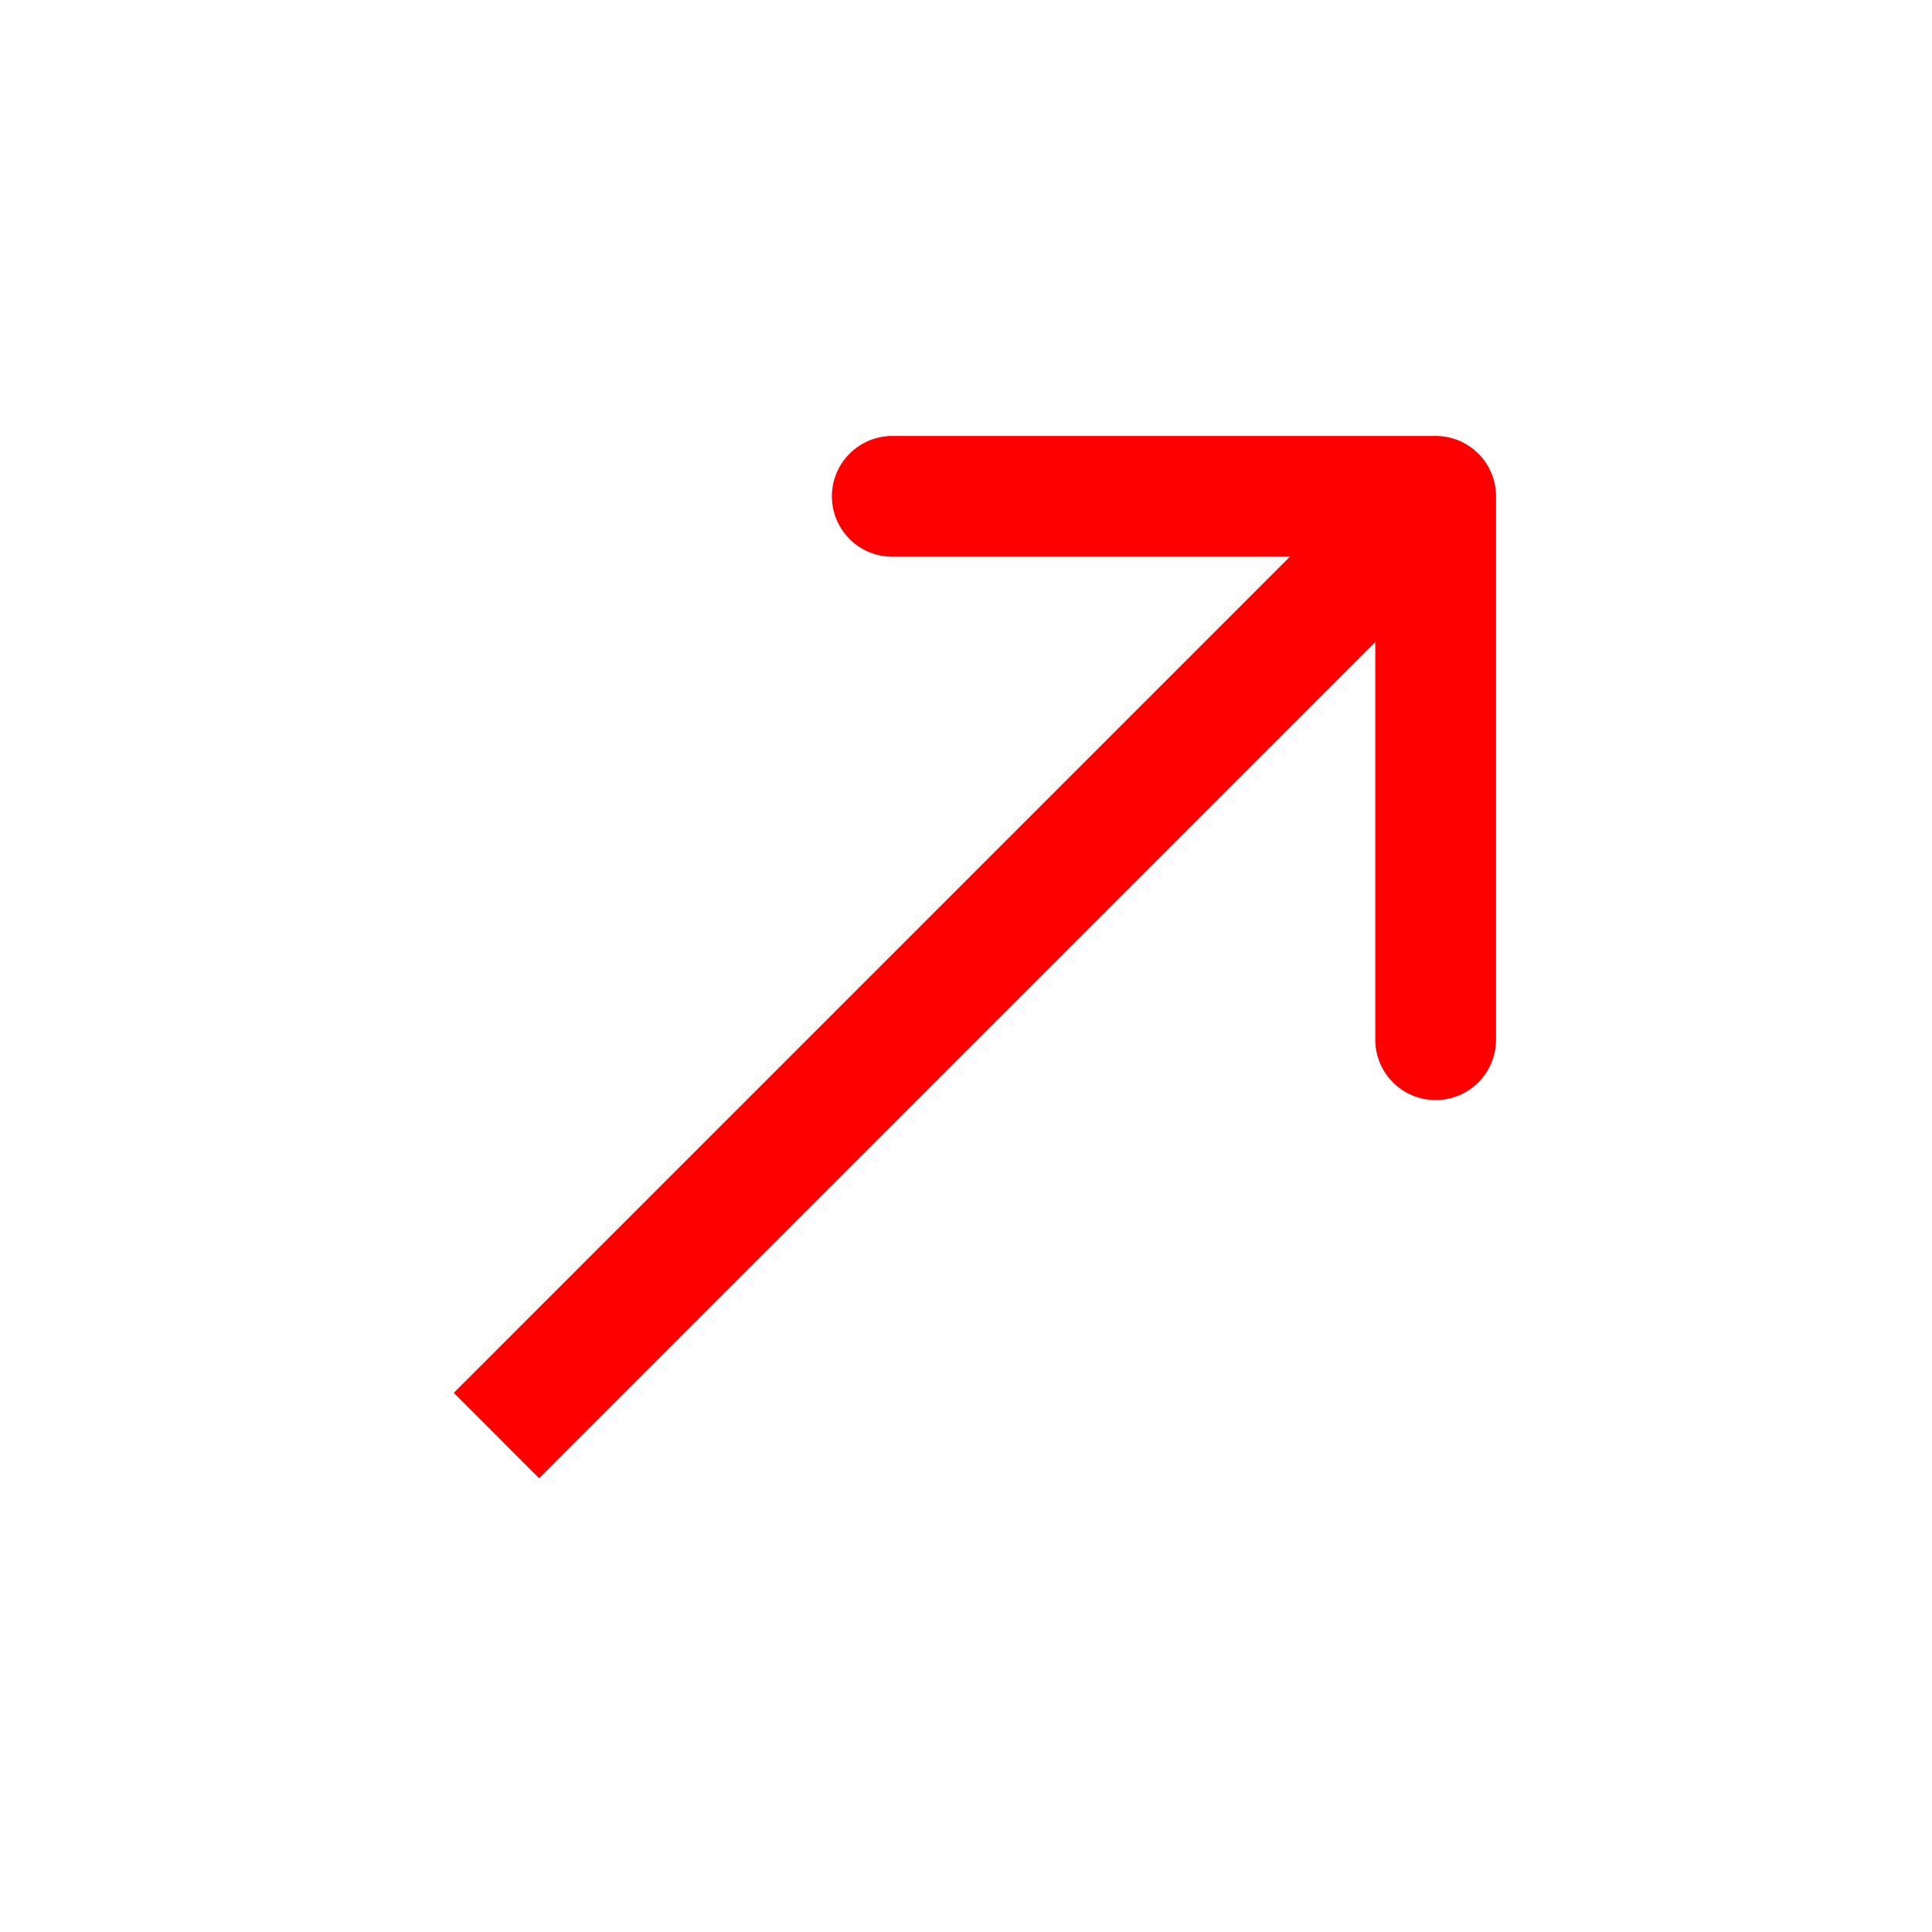 <?xml version="1.0" encoding="UTF-8"?> <svg xmlns="http://www.w3.org/2000/svg" width="32" height="32" viewBox="0 0 32 32" fill="none"><path d="M24.779 8.221C24.779 7.669 24.331 7.221 23.779 7.221L14.779 7.221C14.227 7.221 13.779 7.669 13.779 8.221C13.779 8.773 14.227 9.221 14.779 9.221H22.779V17.221C22.779 17.773 23.227 18.221 23.779 18.221C24.331 18.221 24.779 17.773 24.779 17.221L24.779 8.221ZM8.93 24.485L24.486 8.928L23.072 7.514L7.516 23.07L8.93 24.485Z" fill="#FF0000"></path></svg> 